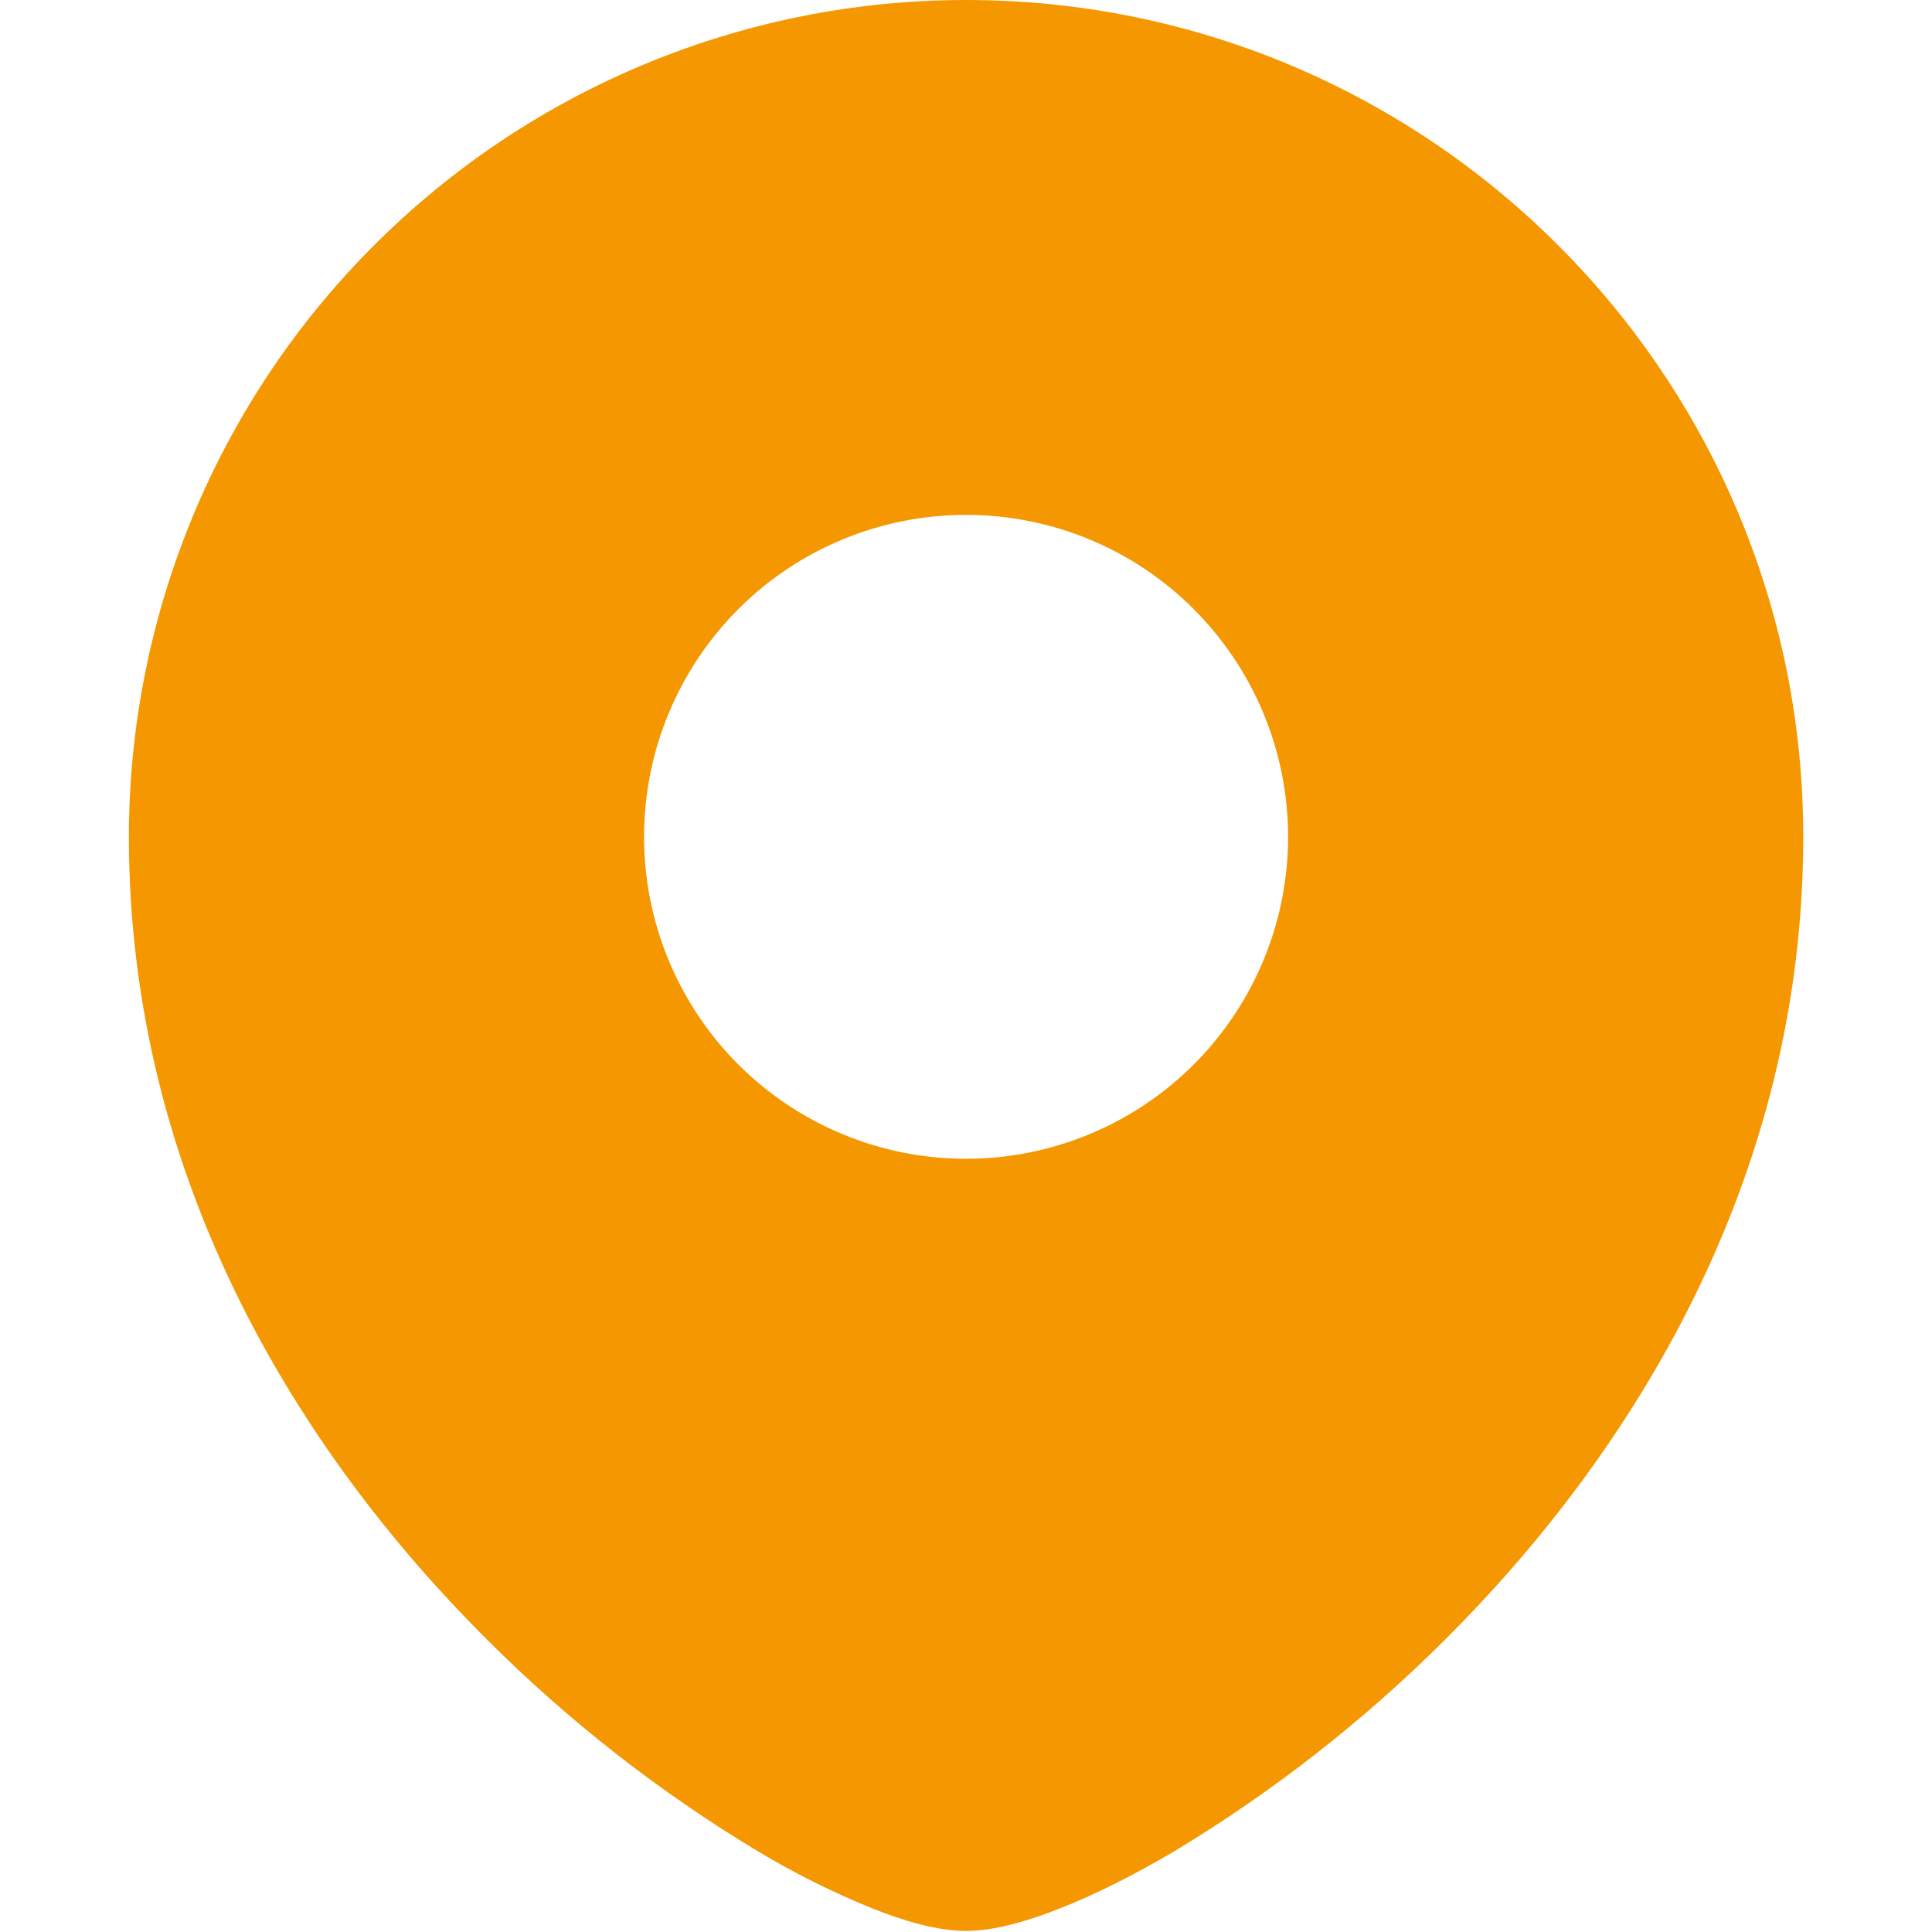 <svg width="14" height="14" viewBox="0 0 14 14" fill="none" xmlns="http://www.w3.org/2000/svg">
<path fill-rule="evenodd" clip-rule="evenodd" d="M0.934 6.063C0.935 4.455 1.574 2.912 2.712 1.776C3.849 0.639 5.392 -3.04536e-07 7 0C10.35 0 13.067 2.715 13.067 6.063C13.067 8.559 11.818 10.536 10.48 11.873C9.887 12.466 9.224 12.985 8.506 13.417C8.205 13.594 7.924 13.734 7.68 13.829C7.449 13.921 7.207 13.992 7 13.992C6.793 13.992 6.551 13.921 6.321 13.829C6.035 13.713 5.759 13.575 5.495 13.417C4.776 12.985 4.113 12.466 3.521 11.873C2.182 10.536 0.934 8.559 0.934 6.063ZM7 3.731C6.381 3.731 5.788 3.976 5.35 4.414C4.913 4.852 4.667 5.445 4.667 6.064C4.667 6.683 4.913 7.276 5.35 7.714C5.788 8.151 6.381 8.397 7 8.397C7.619 8.397 8.213 8.151 8.65 7.714C9.088 7.276 9.334 6.683 9.334 6.064C9.334 5.445 9.088 4.852 8.65 4.414C8.213 3.976 7.619 3.731 7 3.731Z" fill="#F59700"/>
</svg>
